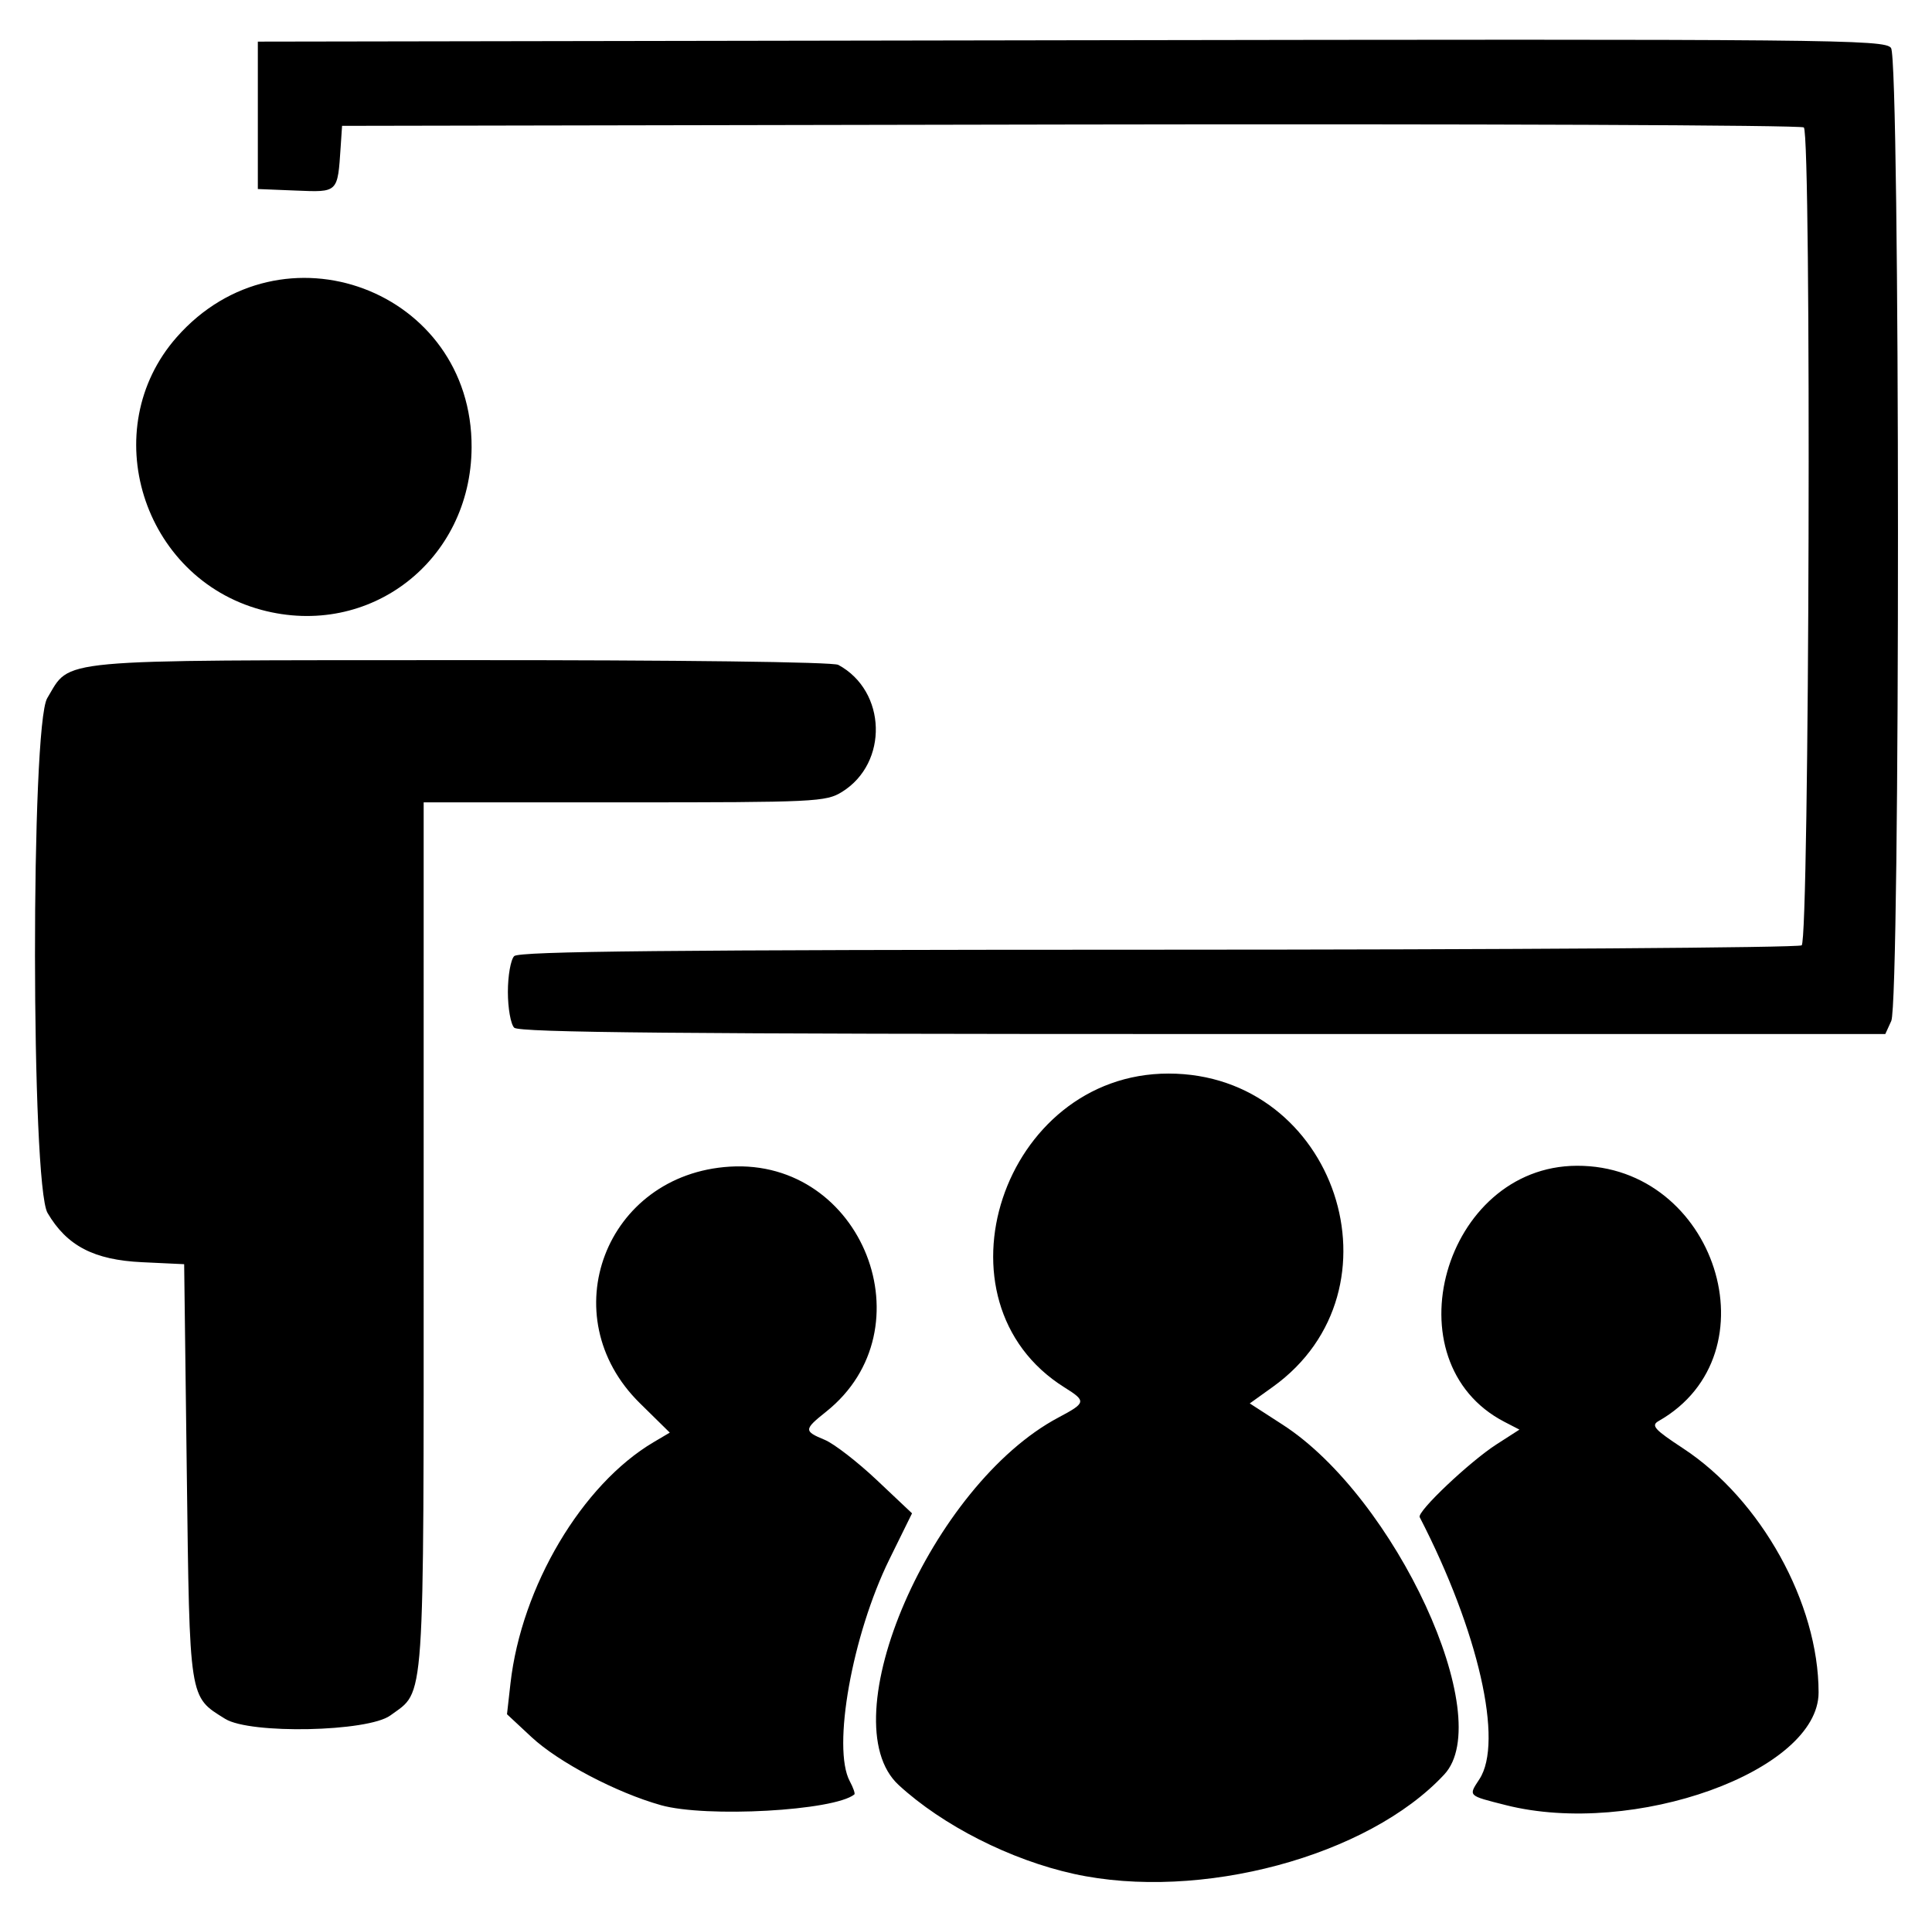 <?xml version="1.0" encoding="UTF-8" standalone="no"?>
<!-- Created with Inkscape (http://www.inkscape.org/) -->

<svg
   width="119.5mm"
   height="118.3mm"
   viewBox="0 0 119.5 118.3"
   version="1.1"
   id="svg1"
   xml:space="preserve"
   inkscape:version="1.3.2 (091e20e, 2023-11-25, custom)"
   sodipodi:docname="schulung.svg"
   xmlns:inkscape="http://www.inkscape.org/namespaces/inkscape"
   xmlns:sodipodi="http://sodipodi.sourceforge.net/DTD/sodipodi-0.dtd"
   xmlns="http://www.w3.org/2000/svg"
   xmlns:svg="http://www.w3.org/2000/svg"><sodipodi:namedview
     id="namedview1"
     pagecolor="#ffffff"
     bordercolor="#000000"
     borderopacity="0.25"
     inkscape:showpageshadow="2"
     inkscape:pageopacity="0.0"
     inkscape:pagecheckerboard="0"
     inkscape:deskcolor="#d1d1d1"
     inkscape:document-units="mm"
     inkscape:zoom="2.2916787"
     inkscape:cx="-26.836223"
     inkscape:cy="185.67175"
     inkscape:window-width="3840"
     inkscape:window-height="2054"
     inkscape:window-x="-11"
     inkscape:window-y="-11"
     inkscape:window-maximized="1"
     inkscape:current-layer="layer1" /><defs
     id="defs1" /><g
     inkscape:label="Ebene 1"
     inkscape:groupmode="layer"
     id="layer1"><path
       style="fill:#000000;stroke-width:1.231"
       d="m 66.414,115.884 c -3.908,-0.86 -8.107,-2.99 -10.826,-5.491 -4.325,-3.978 2.014,-18.557 9.884,-22.733 1.711,-0.908 1.731,-1.007 0.372,-1.857 -8.5,-5.32 -3.832,-19.411 6.43,-19.411 10.347,0 14.807,13.377 6.459,19.372 l -1.431,1.027 2.039,1.318 c 6.979,4.51 13.261,18.107 9.993,21.627 -4.705,5.069 -15.126,7.864 -22.921,6.148 z m -25.535,-4.248 c -2.754,-0.773 -6.334,-2.656 -8.002,-4.209 l -1.518,-1.414 0.215,-1.905 C 32.251,98.118 35.997,91.805 40.429,89.187 l 0.999,-0.59 -1.855,-1.825 c -5.47,-5.384 -2.129,-14.155 5.571,-14.624 8.21,-0.5 12.356,10.048 5.956,15.154 -1.385,1.105 -1.39,1.202 -0.089,1.741 0.572,0.237 2.022,1.357 3.221,2.488 l 2.18,2.057 -1.399,2.842 c -2.302,4.679 -3.552,11.67 -2.452,13.724 0.216,0.403 0.344,0.772 0.284,0.819 -1.26,1.012 -9.165,1.45 -11.969,0.663 z m 52.254,-0.004 c -2.361,-0.597 -2.316,-0.552 -1.628,-1.602 1.506,-2.299 -0.058,-9.166 -3.693,-16.205 -0.176,-0.341 3.087,-3.432 4.758,-4.506 l 1.412,-0.908 -0.923,-0.477 c -7.172,-3.709 -3.756,-15.808 4.472,-15.84 8.585,-0.034 12.332,11.647 5.063,15.784 -0.49,0.279 -0.274,0.521 1.515,1.696 4.813,3.16 8.376,9.579 8.376,15.092 0,4.858 -11.422,8.971 -19.351,6.967 z m -79.202,-5.331 c -2.251,-1.403 -2.198,-1.06 -2.378,-15.28 L 11.391,78.181 8.786,78.058 C 5.808,77.918 4.137,77.047 2.941,75.012 1.917,73.268 1.9,44.867 2.922,43.176 c 1.492,-2.468 0.074,-2.338 25.58,-2.351 13.501,-0.007 23.014,0.112 23.348,0.292 2.993,1.614 3.121,6.07 0.225,7.86 -0.989,0.611 -1.659,0.643 -13.456,0.643 H 26.205 l -5.05e-4,26.779 c -5.59e-4,29.608 0.104,28.099 -2.057,29.687 -1.386,1.018 -8.68,1.171 -10.216,0.214 z M 31.805,63.556 c -0.215,-0.215 -0.391,-1.211 -0.391,-2.214 0,-1.003 0.176,-1.999 0.391,-2.214 0.3,-0.3 9.589,-0.392 39.803,-0.396 21.677,-0.003 39.6,-0.124 39.83,-0.27 0.48,-0.305 0.613,-50.103 0.135,-50.581 C 111.428,7.736 91.026,7.655 66.234,7.7 l -45.076,0.083 -0.087,1.302 c -0.19,2.851 -0.144,2.807 -2.772,2.7 l -2.351,-0.095 V 7.132 2.574 l 50.303,-0.084 c 47.242,-0.079 50.328,-0.05 50.715,0.476 0.563,0.765 0.577,58.938 0.014,60.174 l -0.368,0.807 H 74.404 c -32.395,0 -42.3,-0.091 -42.599,-0.391 z M 16.172,37.717 C 8.79,35.73 5.93,26.533 10.927,20.855 c 6.47,-7.35 18.294,-2.932 18.243,6.817 -0.037,7.003 -6.304,11.846 -12.999,10.045 z"
       id="path2" /></g></svg>
